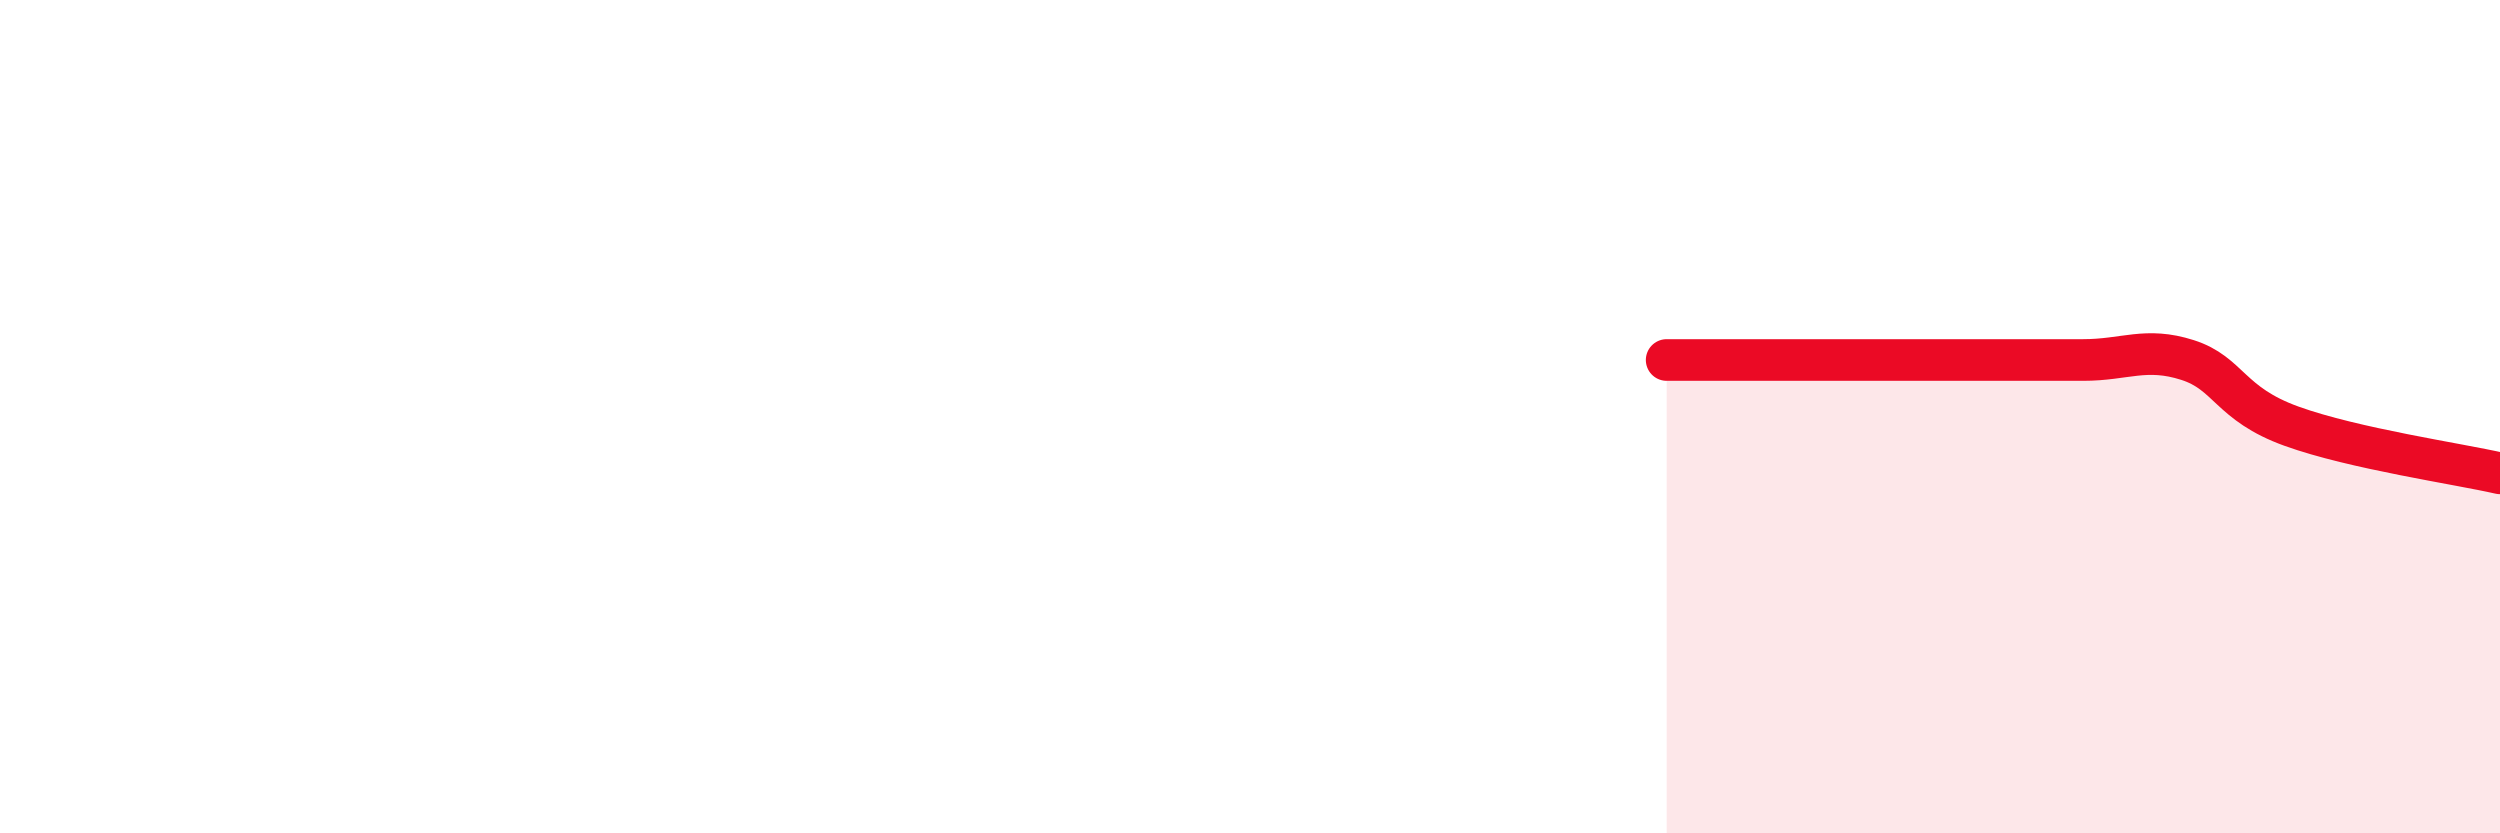 
    <svg width="60" height="20" viewBox="0 0 60 20" xmlns="http://www.w3.org/2000/svg">
      <path
        d="M 40,8.64 C 40.5,8.64 41.5,8.64 42.5,8.64 C 43.5,8.64 44,8.64 45,8.64 C 46,8.64 46.5,8.64 47.5,8.64 C 48.5,8.64 49,8.64 50,8.64 C 51,8.64 51.5,8.32 52.5,8.64 C 53.5,8.96 53.5,9.69 55,10.23 C 56.5,10.77 59,11.13 60,11.36L60 20L40 20Z"
        fill="#EB0A25"
        opacity="0.1"
        stroke-linecap="round"
        stroke-linejoin="round"
      />
      <path
        d="M 40,8.64 C 40.5,8.64 41.5,8.64 42.5,8.64 C 43.5,8.64 44,8.64 45,8.64 C 46,8.64 46.5,8.64 47.5,8.64 C 48.5,8.64 49,8.64 50,8.64 C 51,8.64 51.5,8.32 52.5,8.64 C 53.5,8.96 53.5,9.69 55,10.23 C 56.5,10.77 59,11.13 60,11.36"
        stroke="#EB0A25"
        stroke-width="1"
        fill="none"
        stroke-linecap="round"
        stroke-linejoin="round"
      />
    </svg>
  